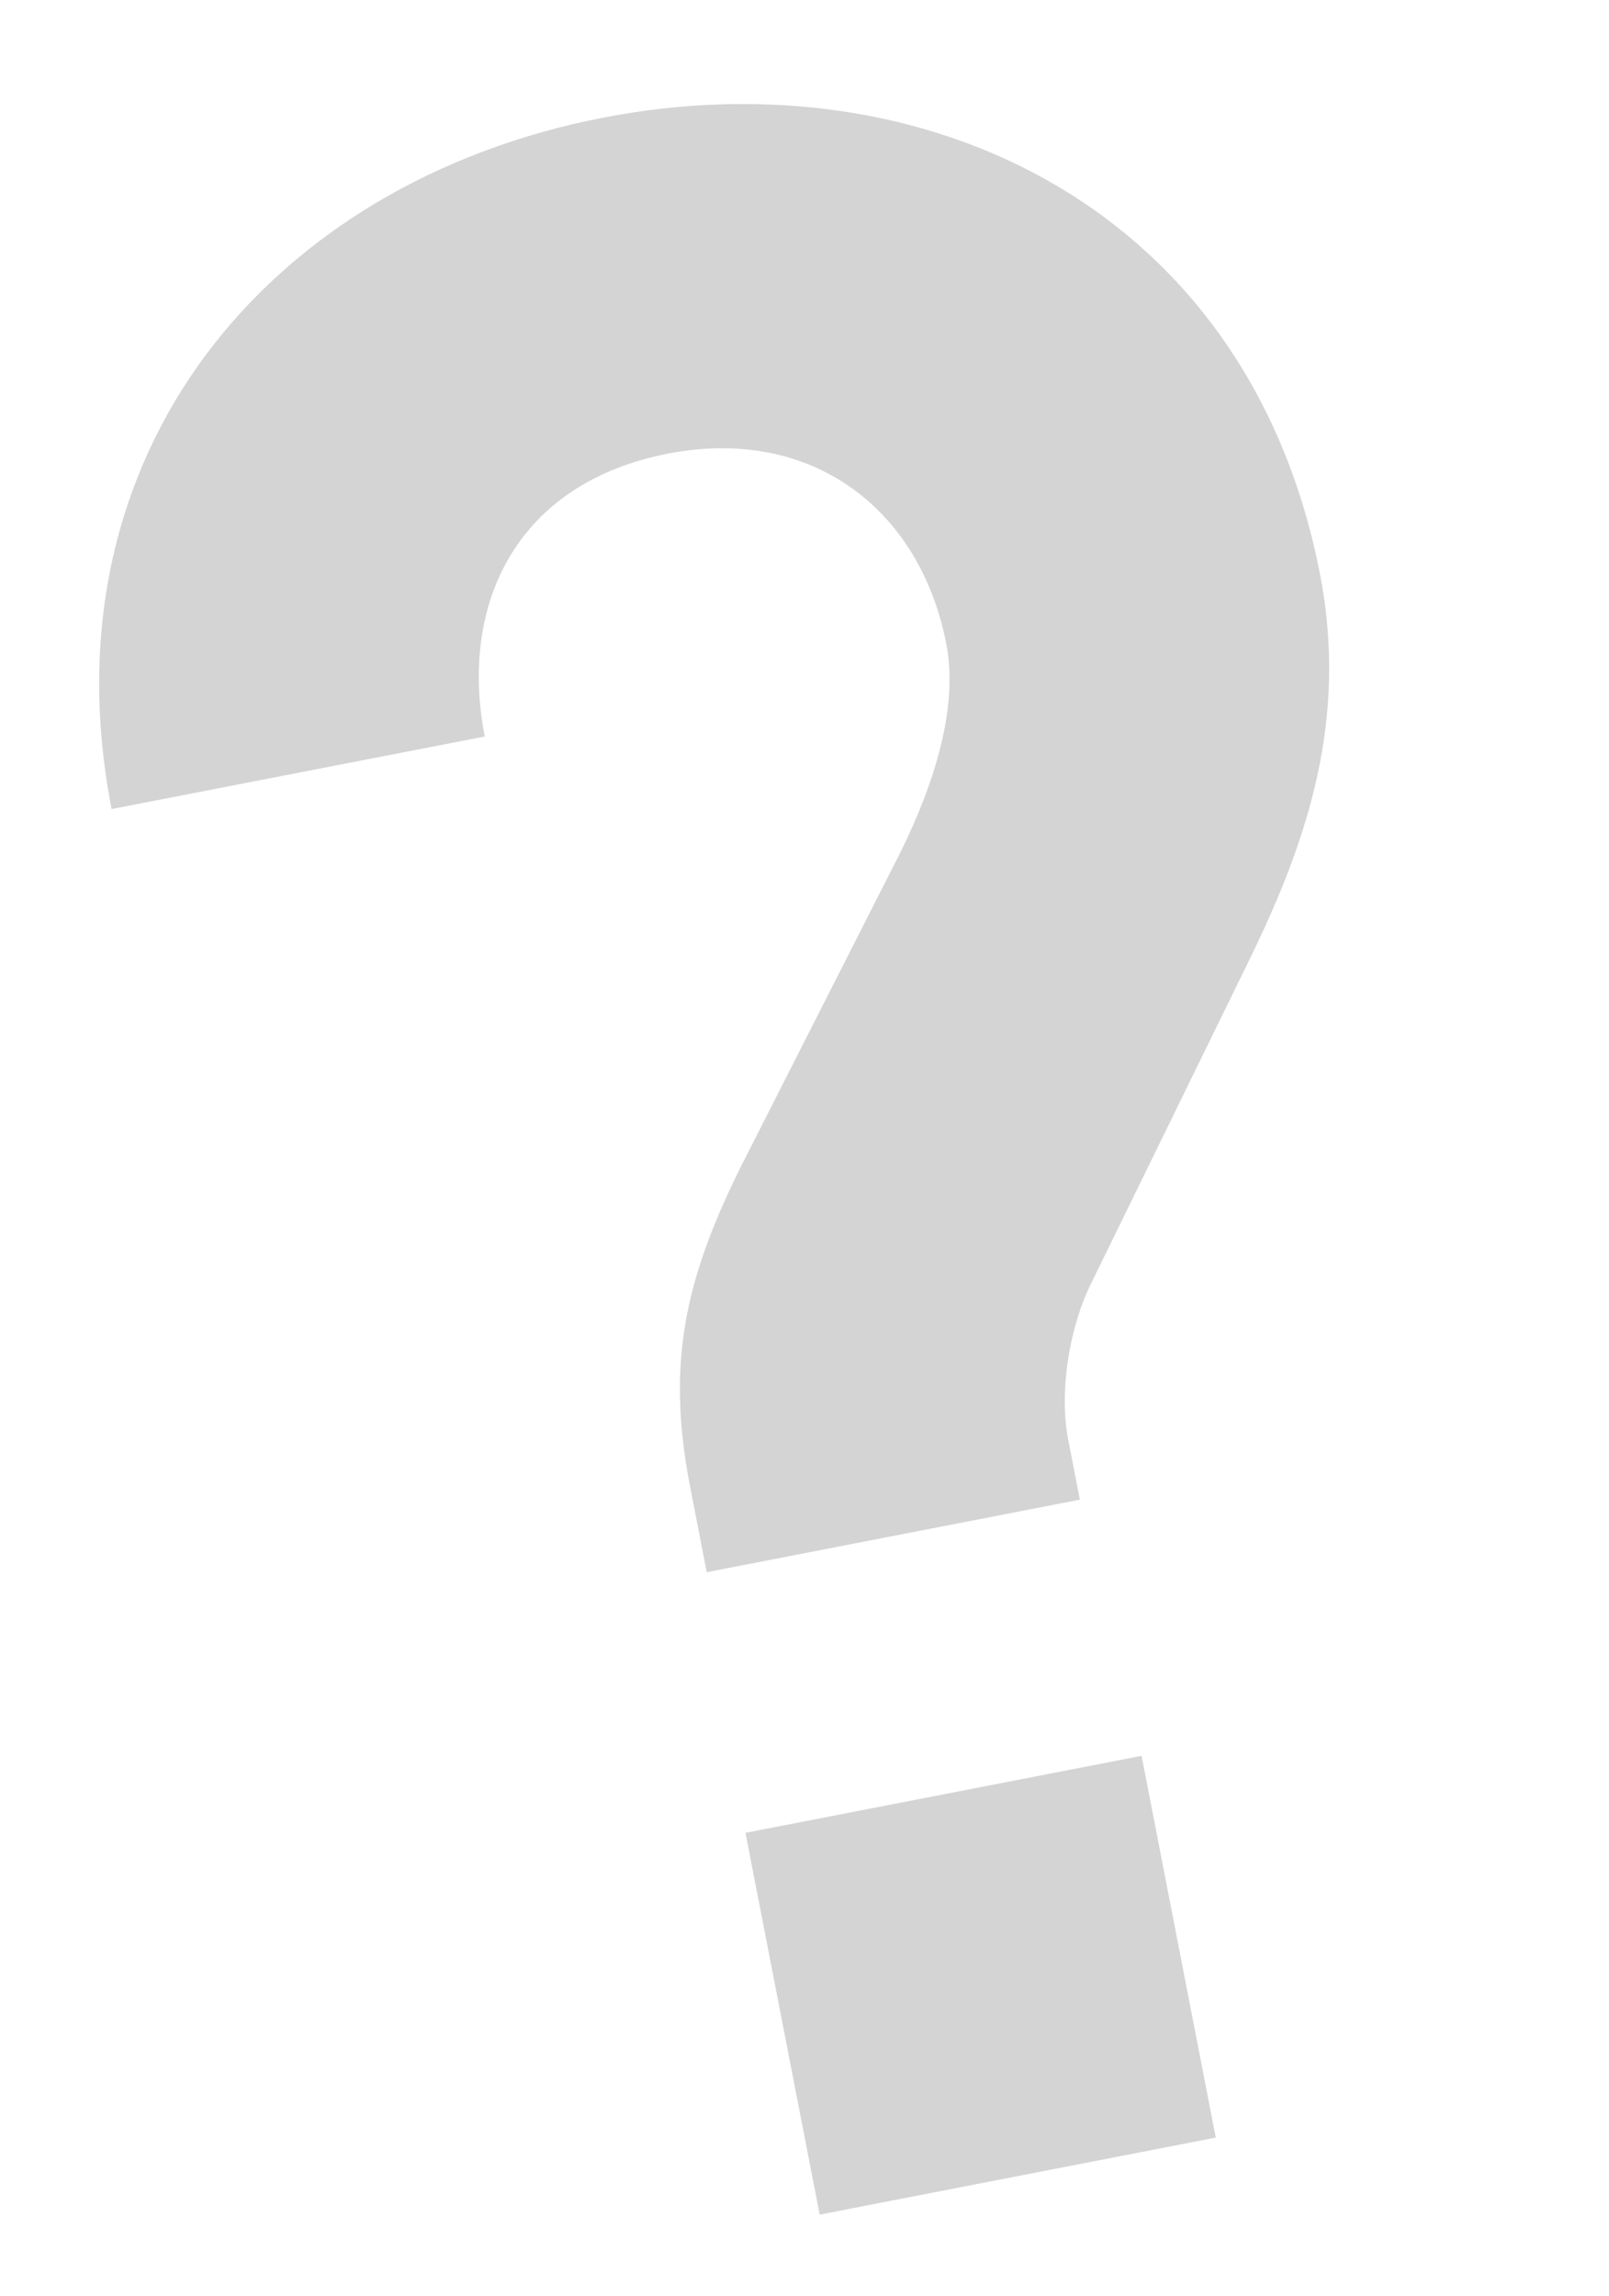 <svg xmlns="http://www.w3.org/2000/svg" width="222.878" height="318.011" viewBox="0 0 222.878 318.011">
  <path id="Path_302" data-name="Path 302" d="M194.545-180.344c0-51.44-39.694-81.008-85.463-81.008-46.984,0-85.058,30.783-85.058,81.008H76.679c0-18.632,10.936-33.618,32.4-33.618,20.252,0,32.808,14.176,32.808,33.213,0,8.911-5.265,18.632-11.746,27.138l-29.973,38.479C89.64-101.362,84.78-90.426,84.78-73.009v12.151h52.655v-8.506c0-6.886,3.24-15.391,7.291-20.657L174.7-129.715C186.039-144.7,194.545-160.093,194.545-180.344Zm-55.49,209.81V-24.4H83.16v53.87Z" transform="translate(26.286 293.671) rotate(-11)" fill="#d4d4d4"/>
</svg>
